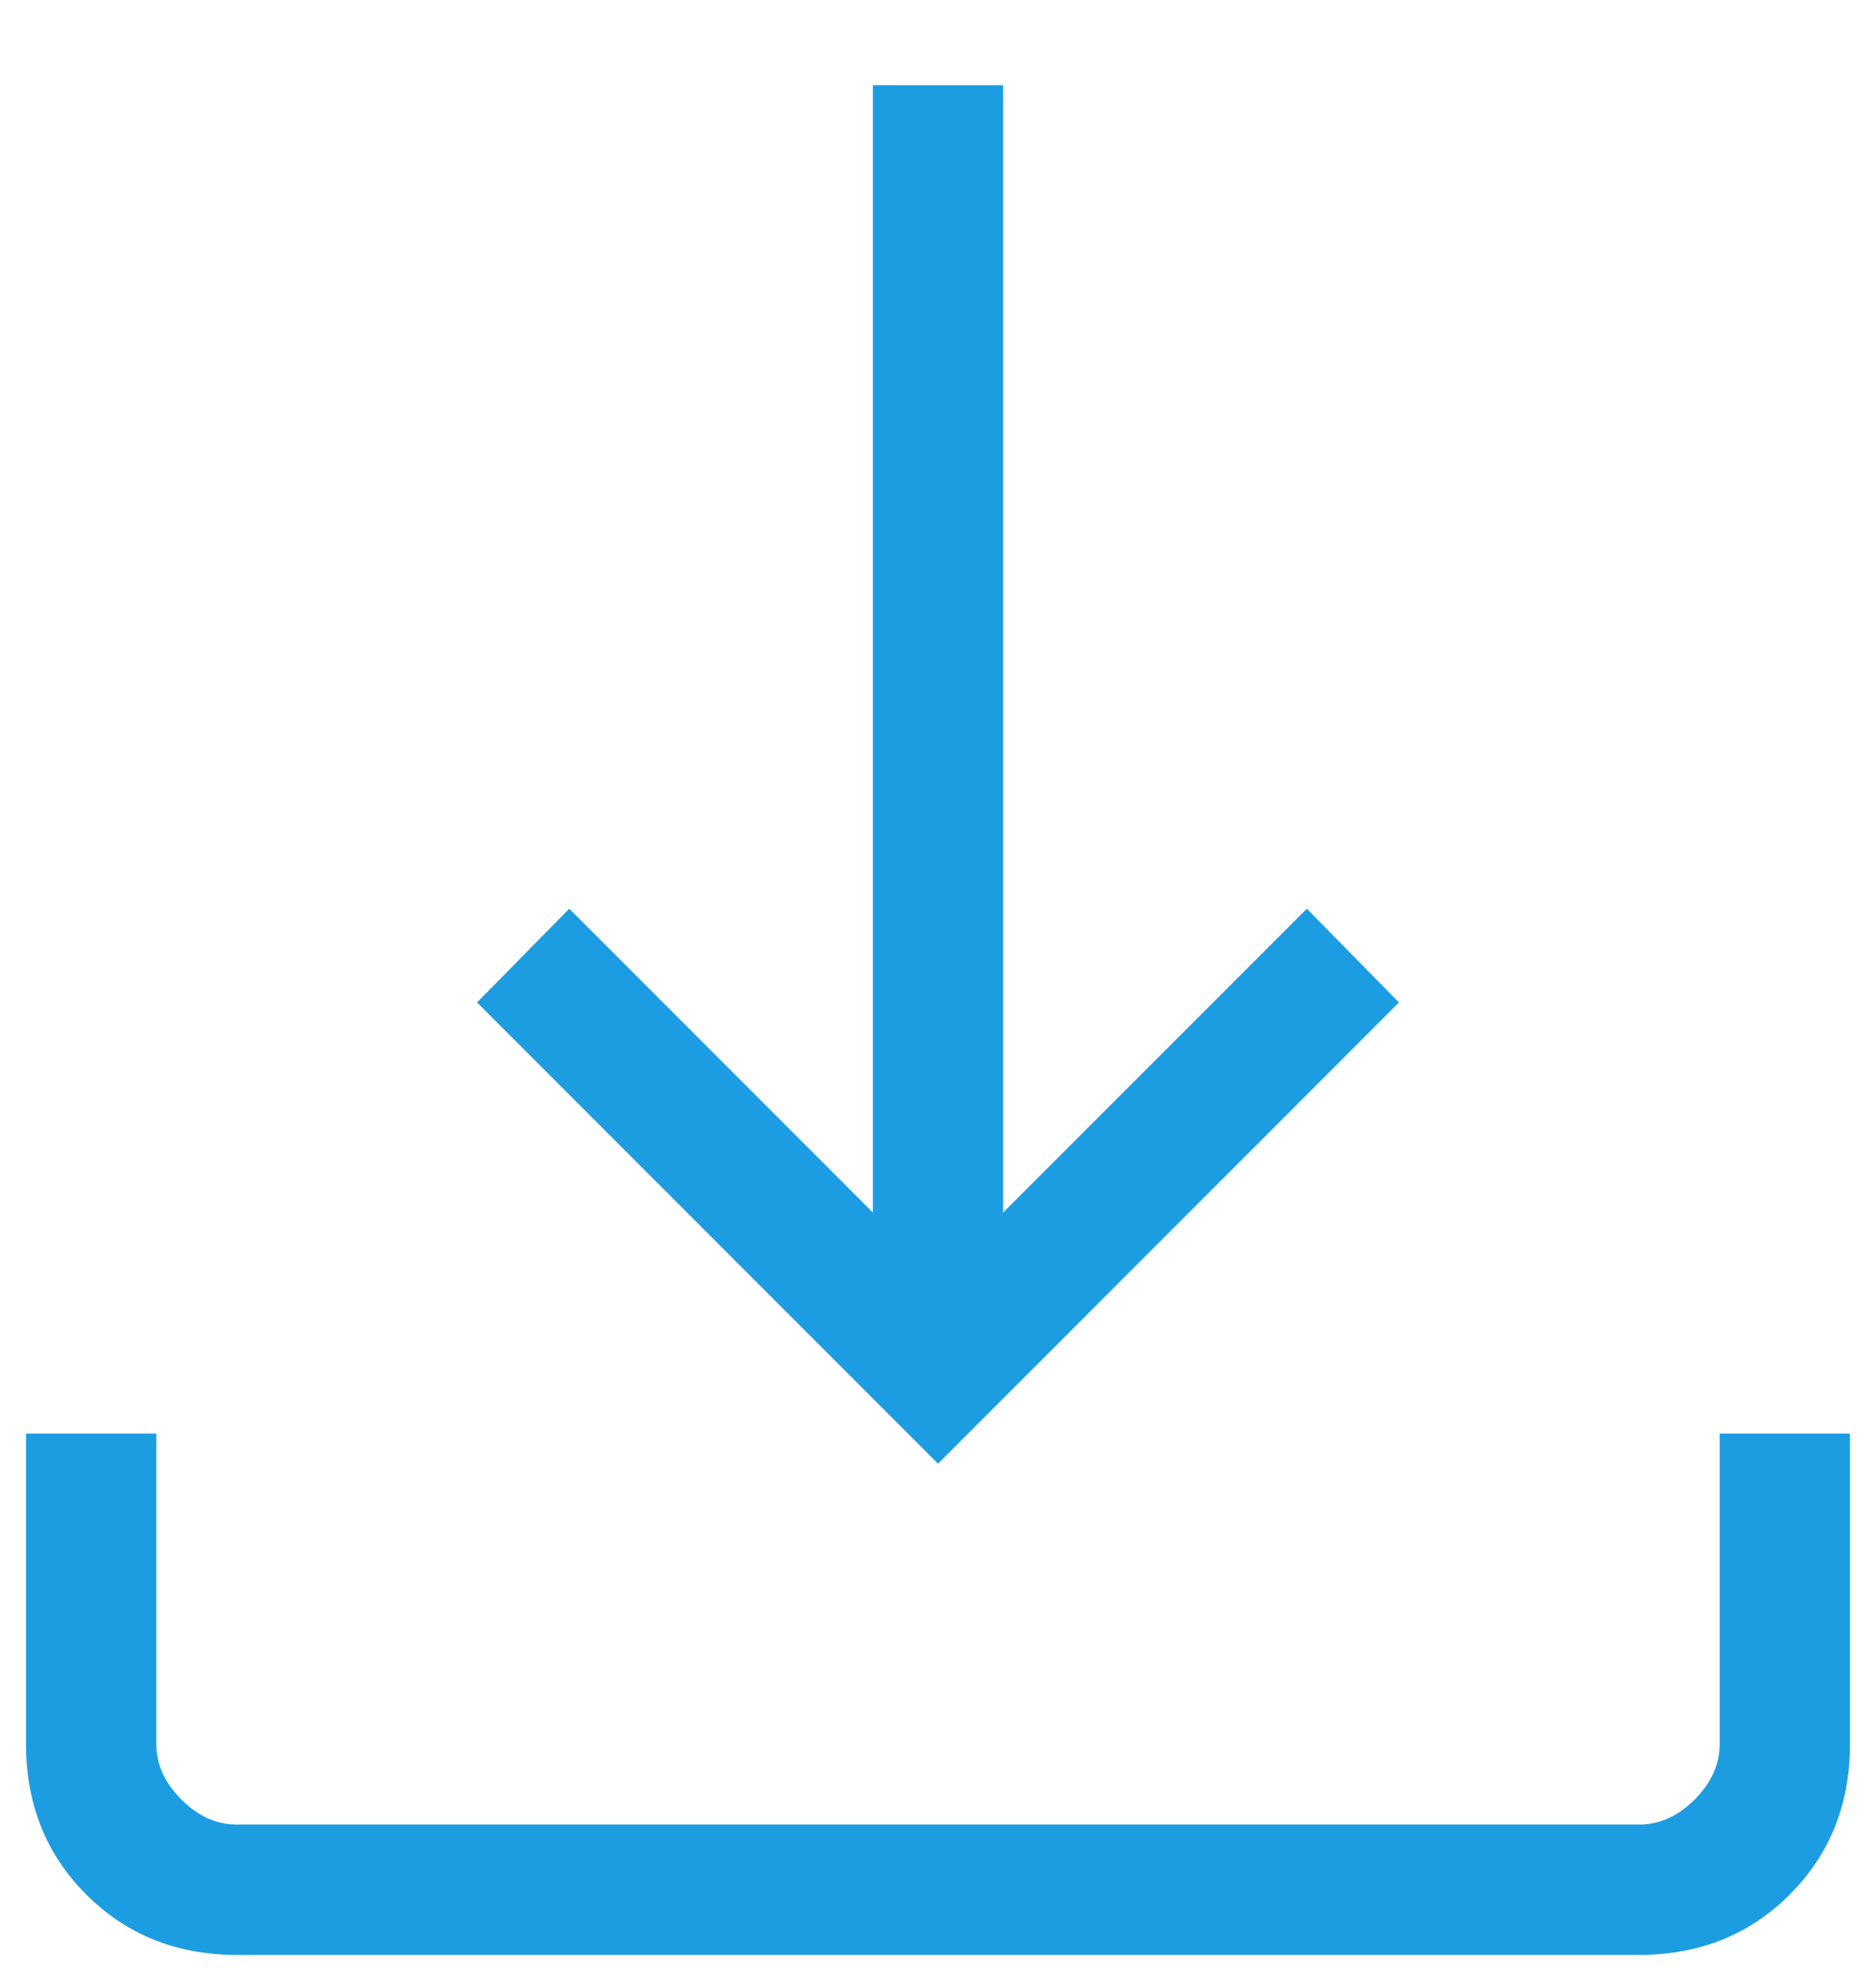 <svg width="18" height="19" viewBox="0 0 18 19" fill="none" xmlns="http://www.w3.org/2000/svg">
<path d="M2.269 18.75C1.694 18.75 1.214 18.557 0.828 18.172C0.443 17.787 0.25 17.306 0.25 16.731V13.75H1.5V16.731C1.5 16.923 1.58 17.099 1.74 17.26C1.901 17.42 2.077 17.5 2.269 17.5H15.731C15.923 17.5 16.099 17.42 16.26 17.26C16.42 17.099 16.5 16.923 16.5 16.731V13.75H17.75V16.731C17.75 17.306 17.557 17.787 17.172 18.172C16.787 18.557 16.306 18.75 15.731 18.75H2.269ZM9 14.039L4.577 9.615L5.462 8.716L8.375 11.63V0.817H9.625V11.63L12.539 8.716L13.423 9.615L9 14.039Z" fill="#1C9DE1"/>
</svg>
